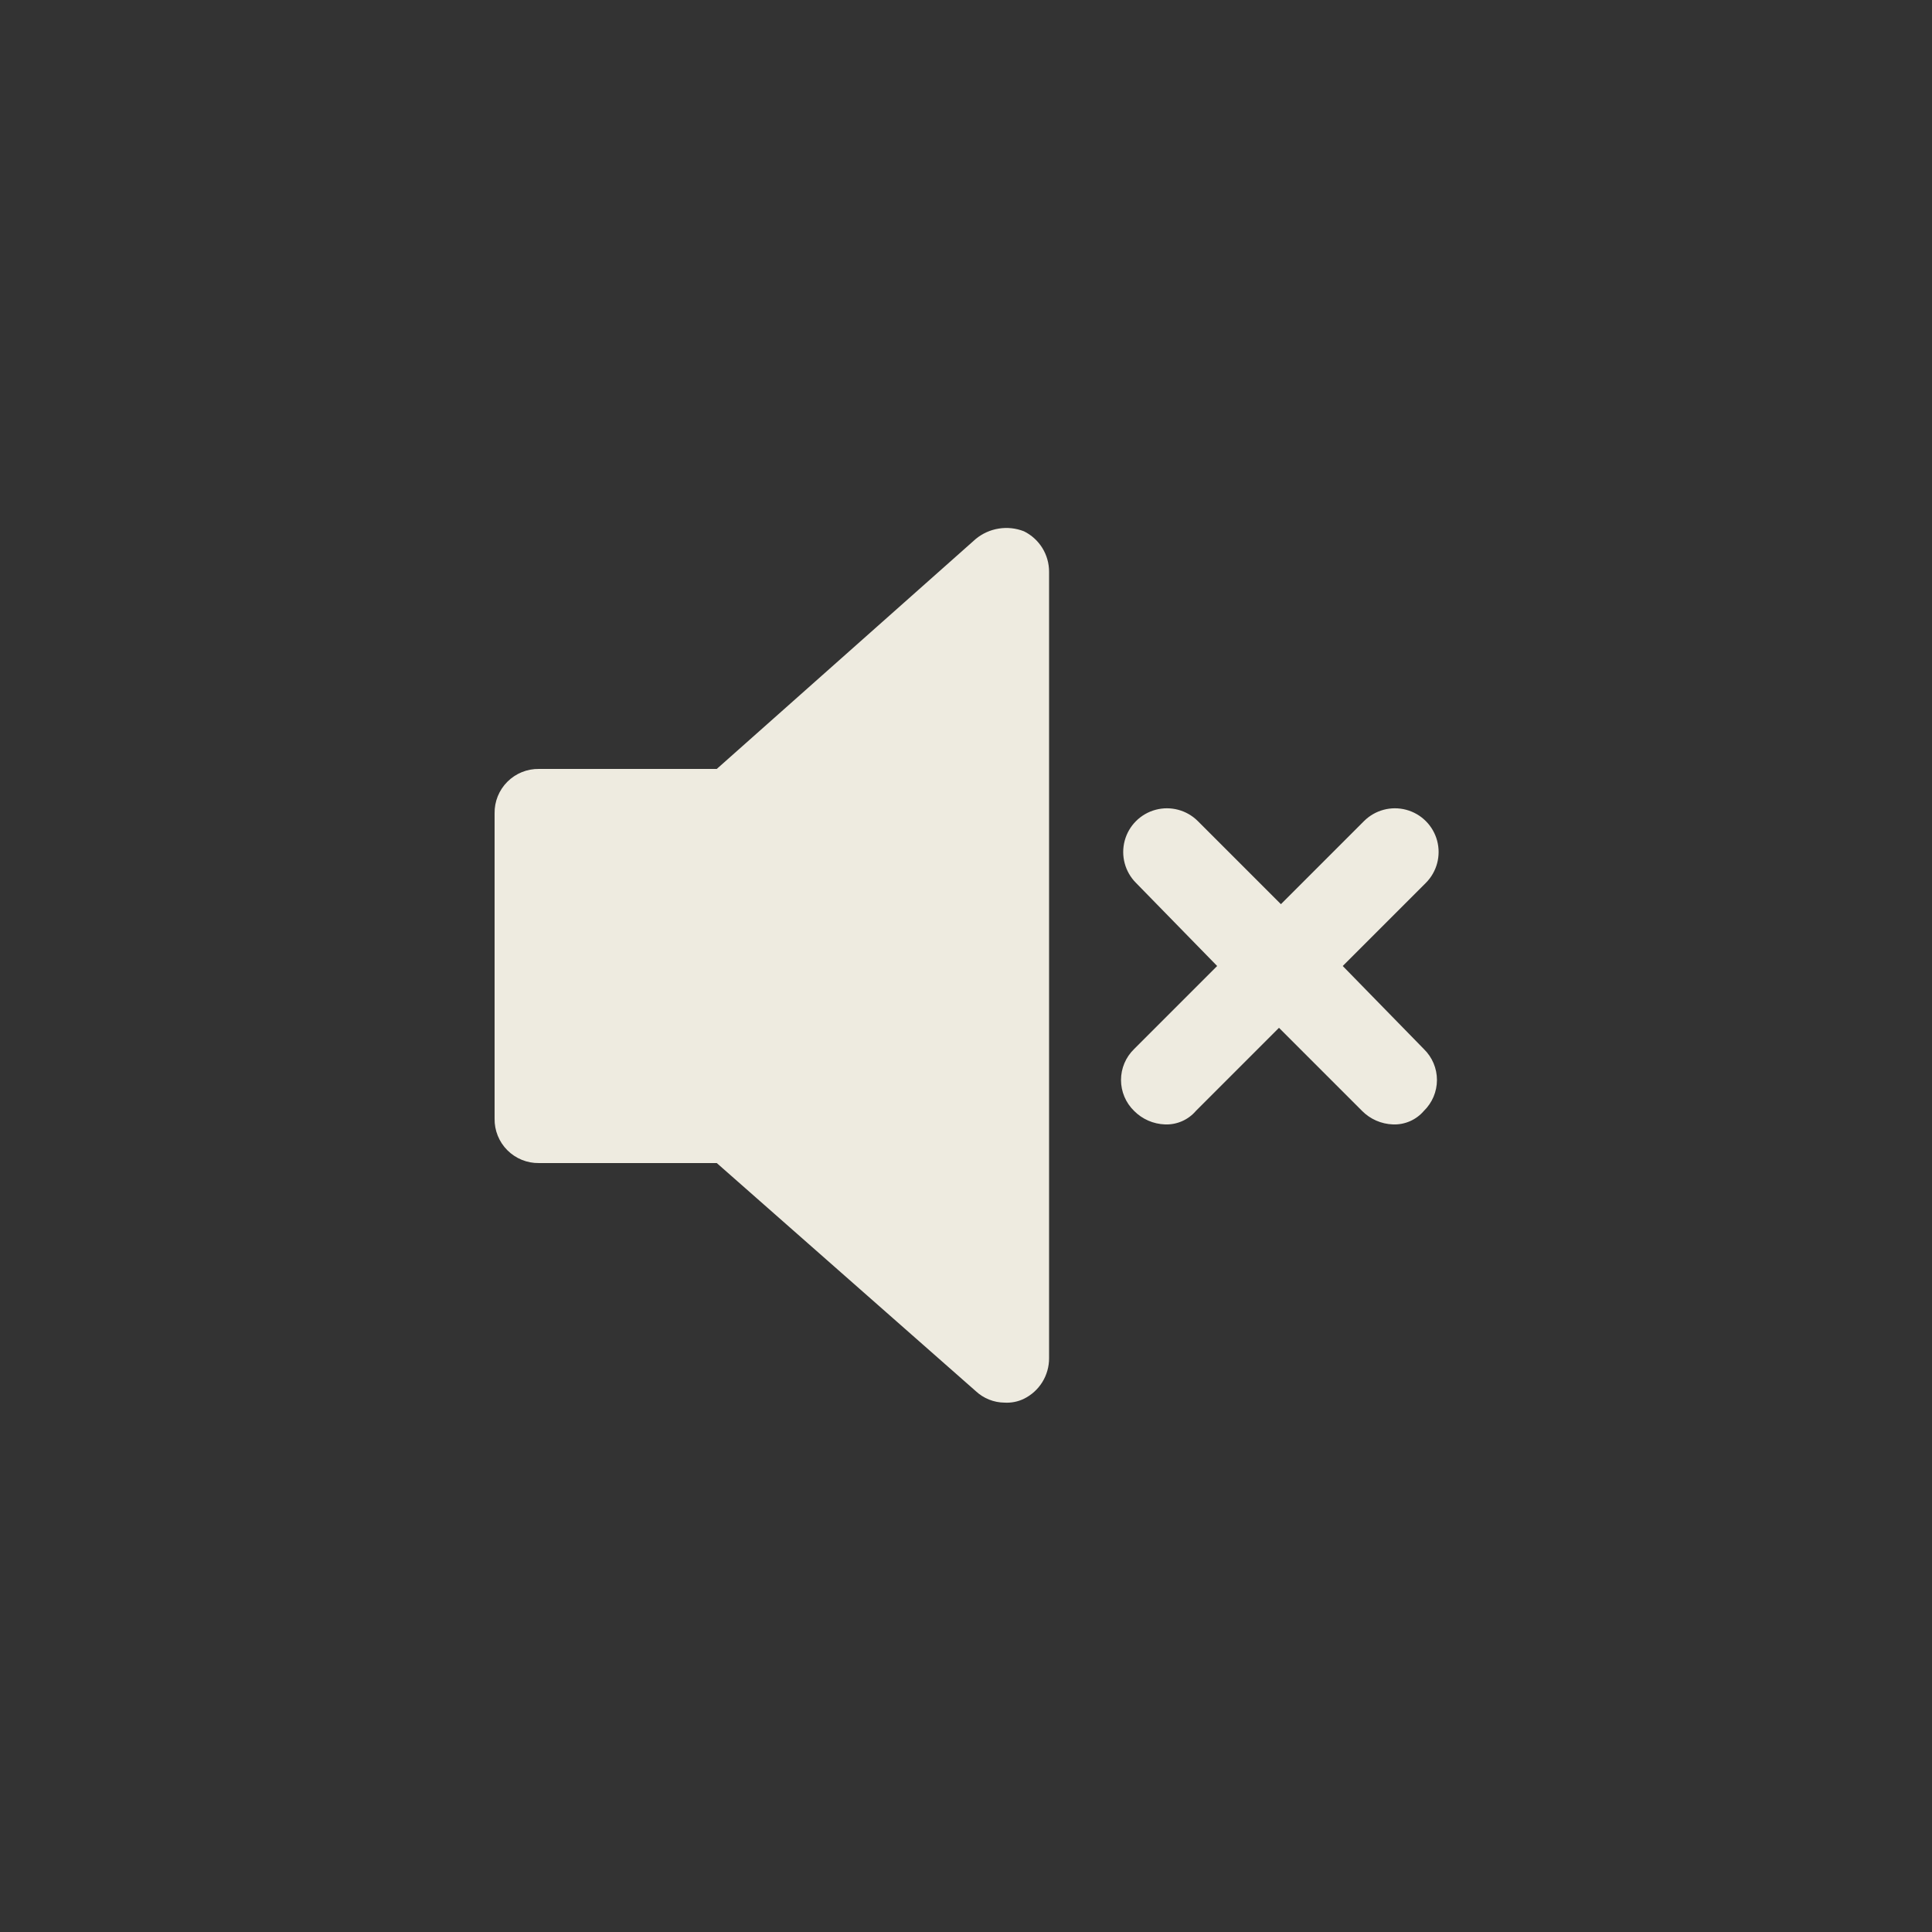 <svg width="56" height="56" viewBox="0 0 56 56" fill="none" xmlns="http://www.w3.org/2000/svg">
<rect x="0" y="0" width="56" height="56" fill="#333333" stroke="none"/>
<path d="M29.12 40.656C28.808 40.654 28.508 40.534 28.28 40.32L20.776 33.712H15.624C15.281 33.718 14.95 33.584 14.707 33.341C14.464 33.099 14.33 32.767 14.336 32.424V23.576C14.33 23.233 14.464 22.901 14.707 22.659C14.95 22.416 15.281 22.282 15.624 22.288H20.776L28.28 15.624C28.472 15.465 28.703 15.36 28.95 15.321C29.196 15.281 29.448 15.309 29.68 15.4C29.899 15.508 30.084 15.676 30.213 15.884C30.341 16.092 30.409 16.331 30.408 16.576V39.368C30.409 39.612 30.341 39.852 30.213 40.06C30.084 40.268 29.899 40.436 29.68 40.544C29.506 40.629 29.313 40.667 29.12 40.656V40.656ZM38.92 28L41.328 25.592C41.648 25.272 41.773 24.805 41.656 24.368C41.539 23.93 41.197 23.589 40.76 23.472C40.323 23.355 39.856 23.48 39.536 23.8L37.128 26.208L34.72 23.8C34.4 23.48 33.933 23.355 33.496 23.472C33.059 23.589 32.717 23.93 32.6 24.368C32.483 24.805 32.608 25.272 32.928 25.592L35.28 28L32.872 30.408C32.63 30.643 32.493 30.966 32.493 31.304C32.493 31.641 32.63 31.965 32.872 32.2C33.11 32.44 33.43 32.58 33.768 32.592C34.111 32.605 34.441 32.461 34.664 32.2L37.072 29.792L39.48 32.2H39.48C39.718 32.44 40.038 32.58 40.376 32.592C40.719 32.605 41.049 32.461 41.272 32.2C41.514 31.965 41.651 31.641 41.651 31.304C41.651 30.966 41.514 30.643 41.272 30.408L38.92 28Z" fill="#EEEBE0"/>
</svg>
